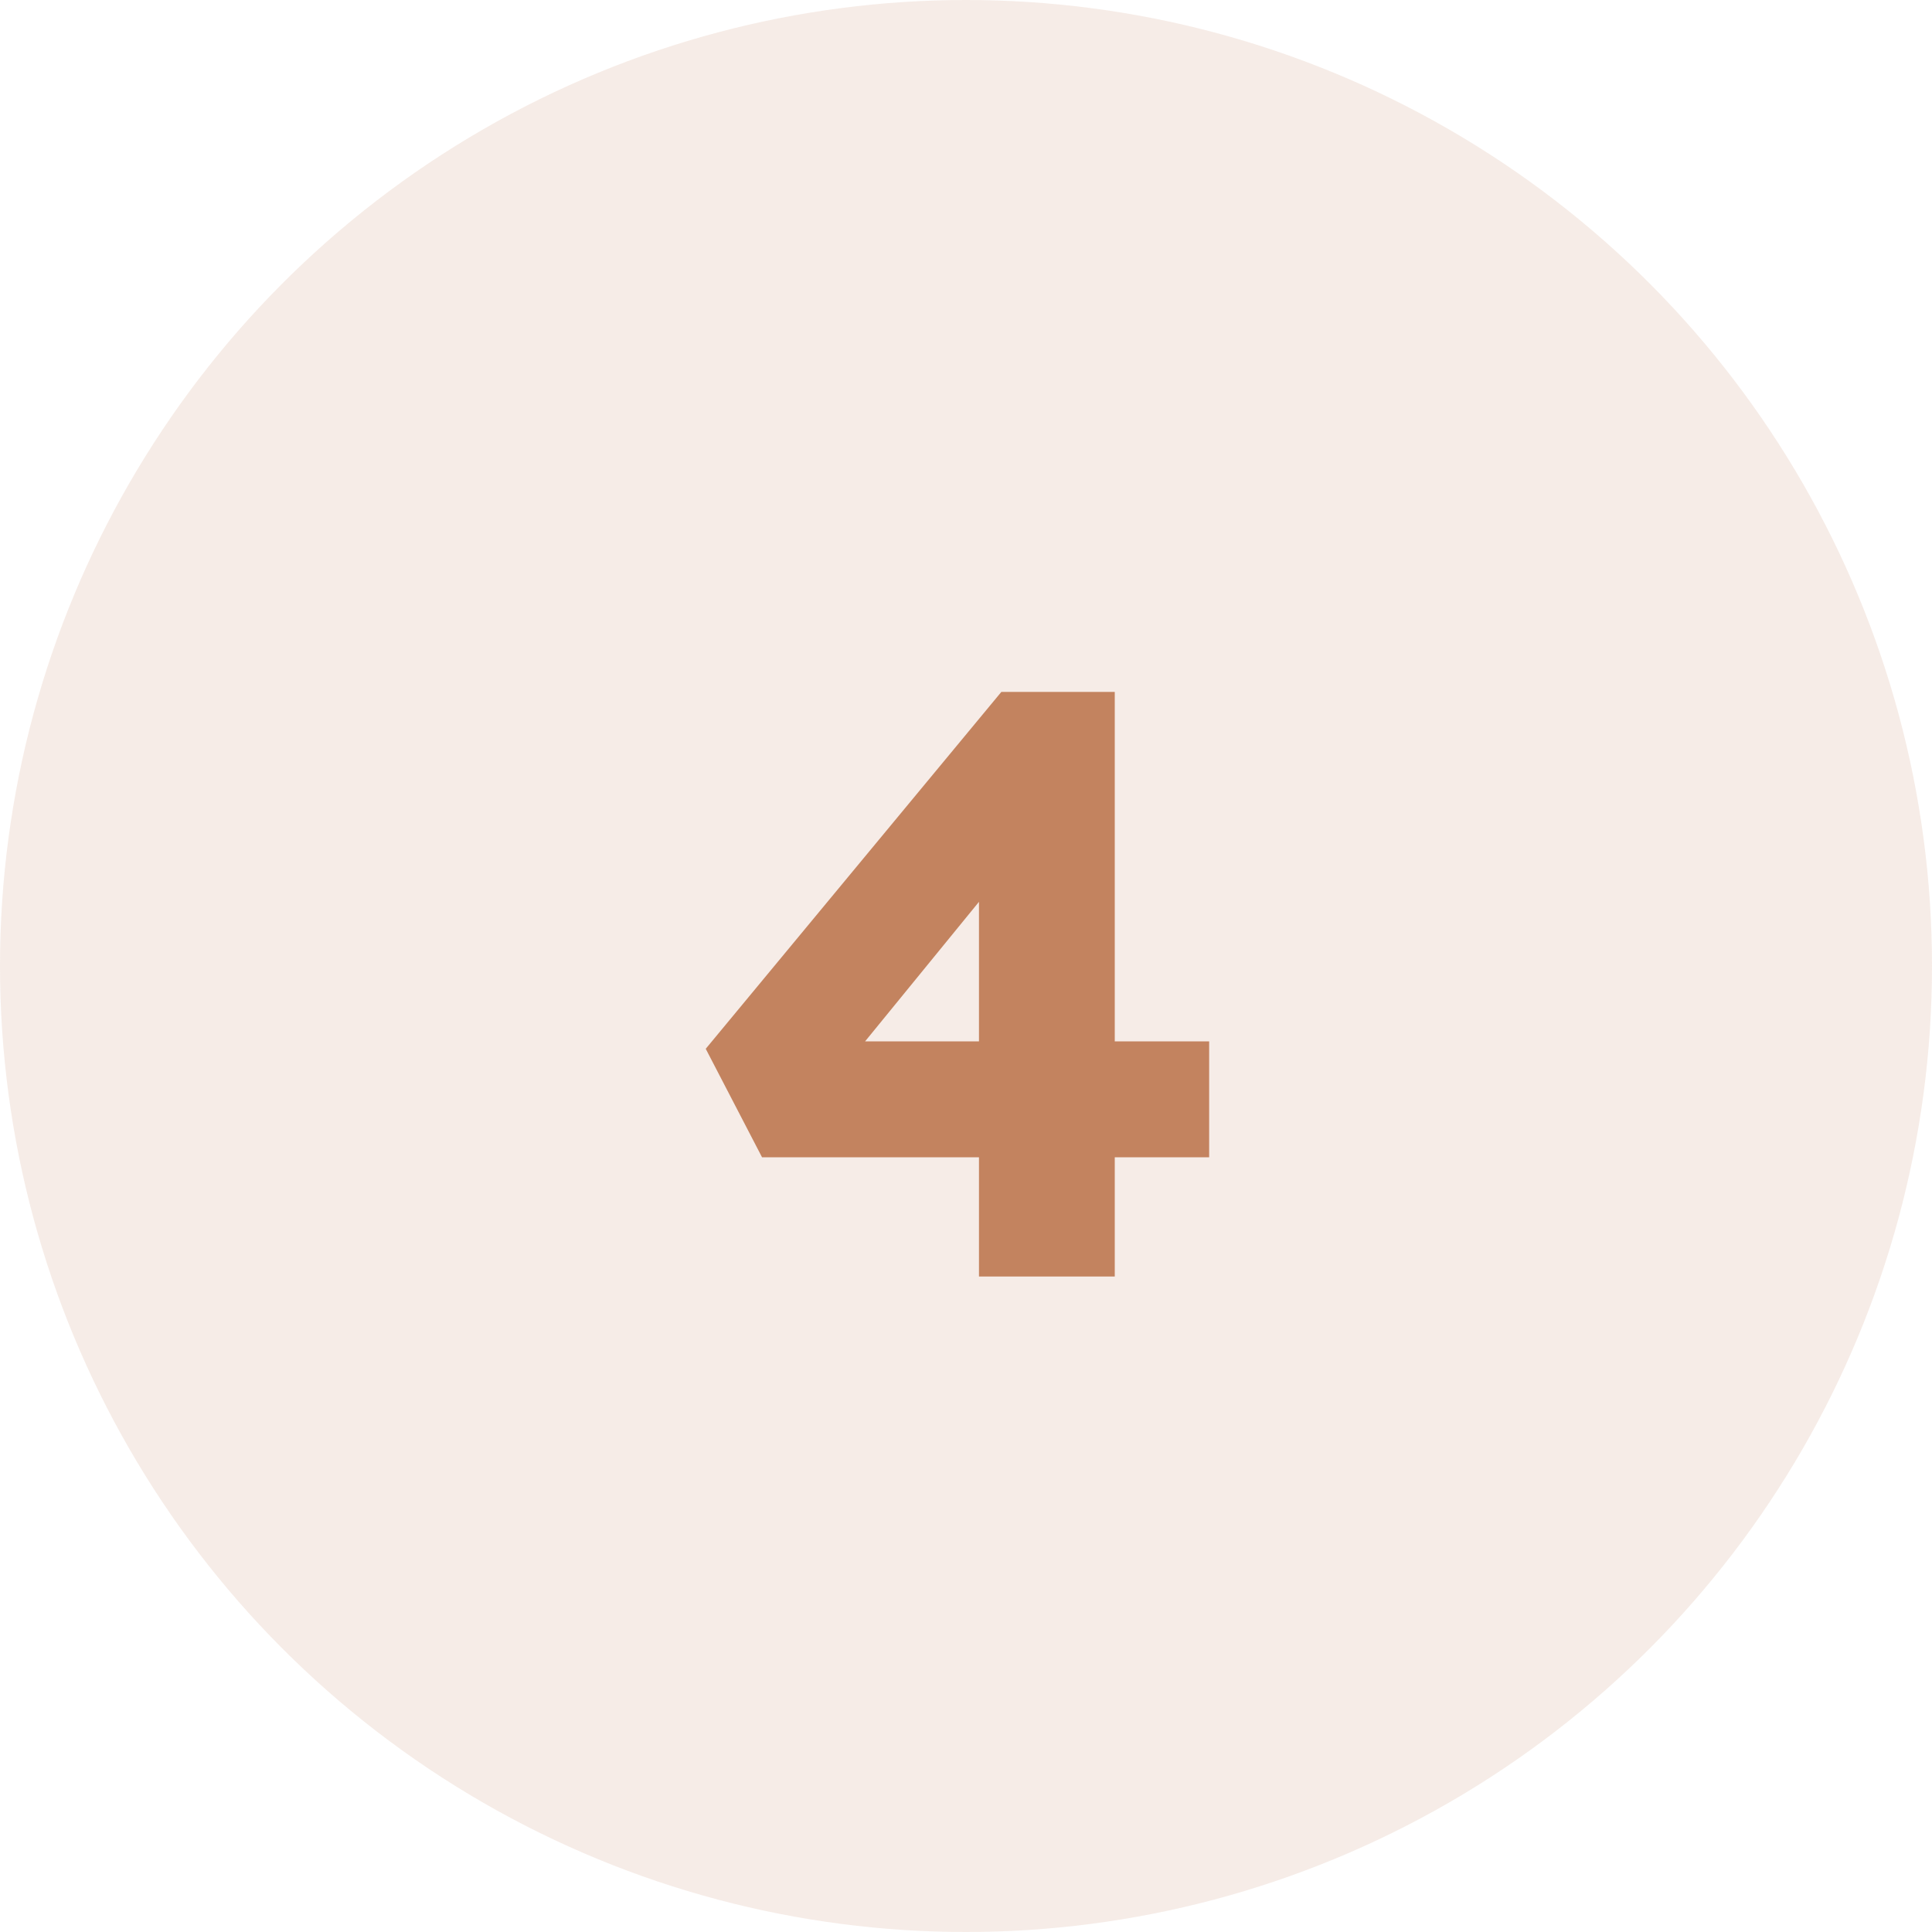 <svg width="56" height="56" viewBox="0 0 56 56" fill="none" xmlns="http://www.w3.org/2000/svg">
<circle cx="28" cy="28" r="28" fill="#C3835F" fill-opacity="0.15"/>
<path d="M28.376 37V23.416L30.56 23.464L24.488 30.904L23.912 30.184H35.048V33.544H22.088L20.456 30.4L29.024 20.056H32.312V37H28.376Z" fill="#C3835F"/>
</svg>

